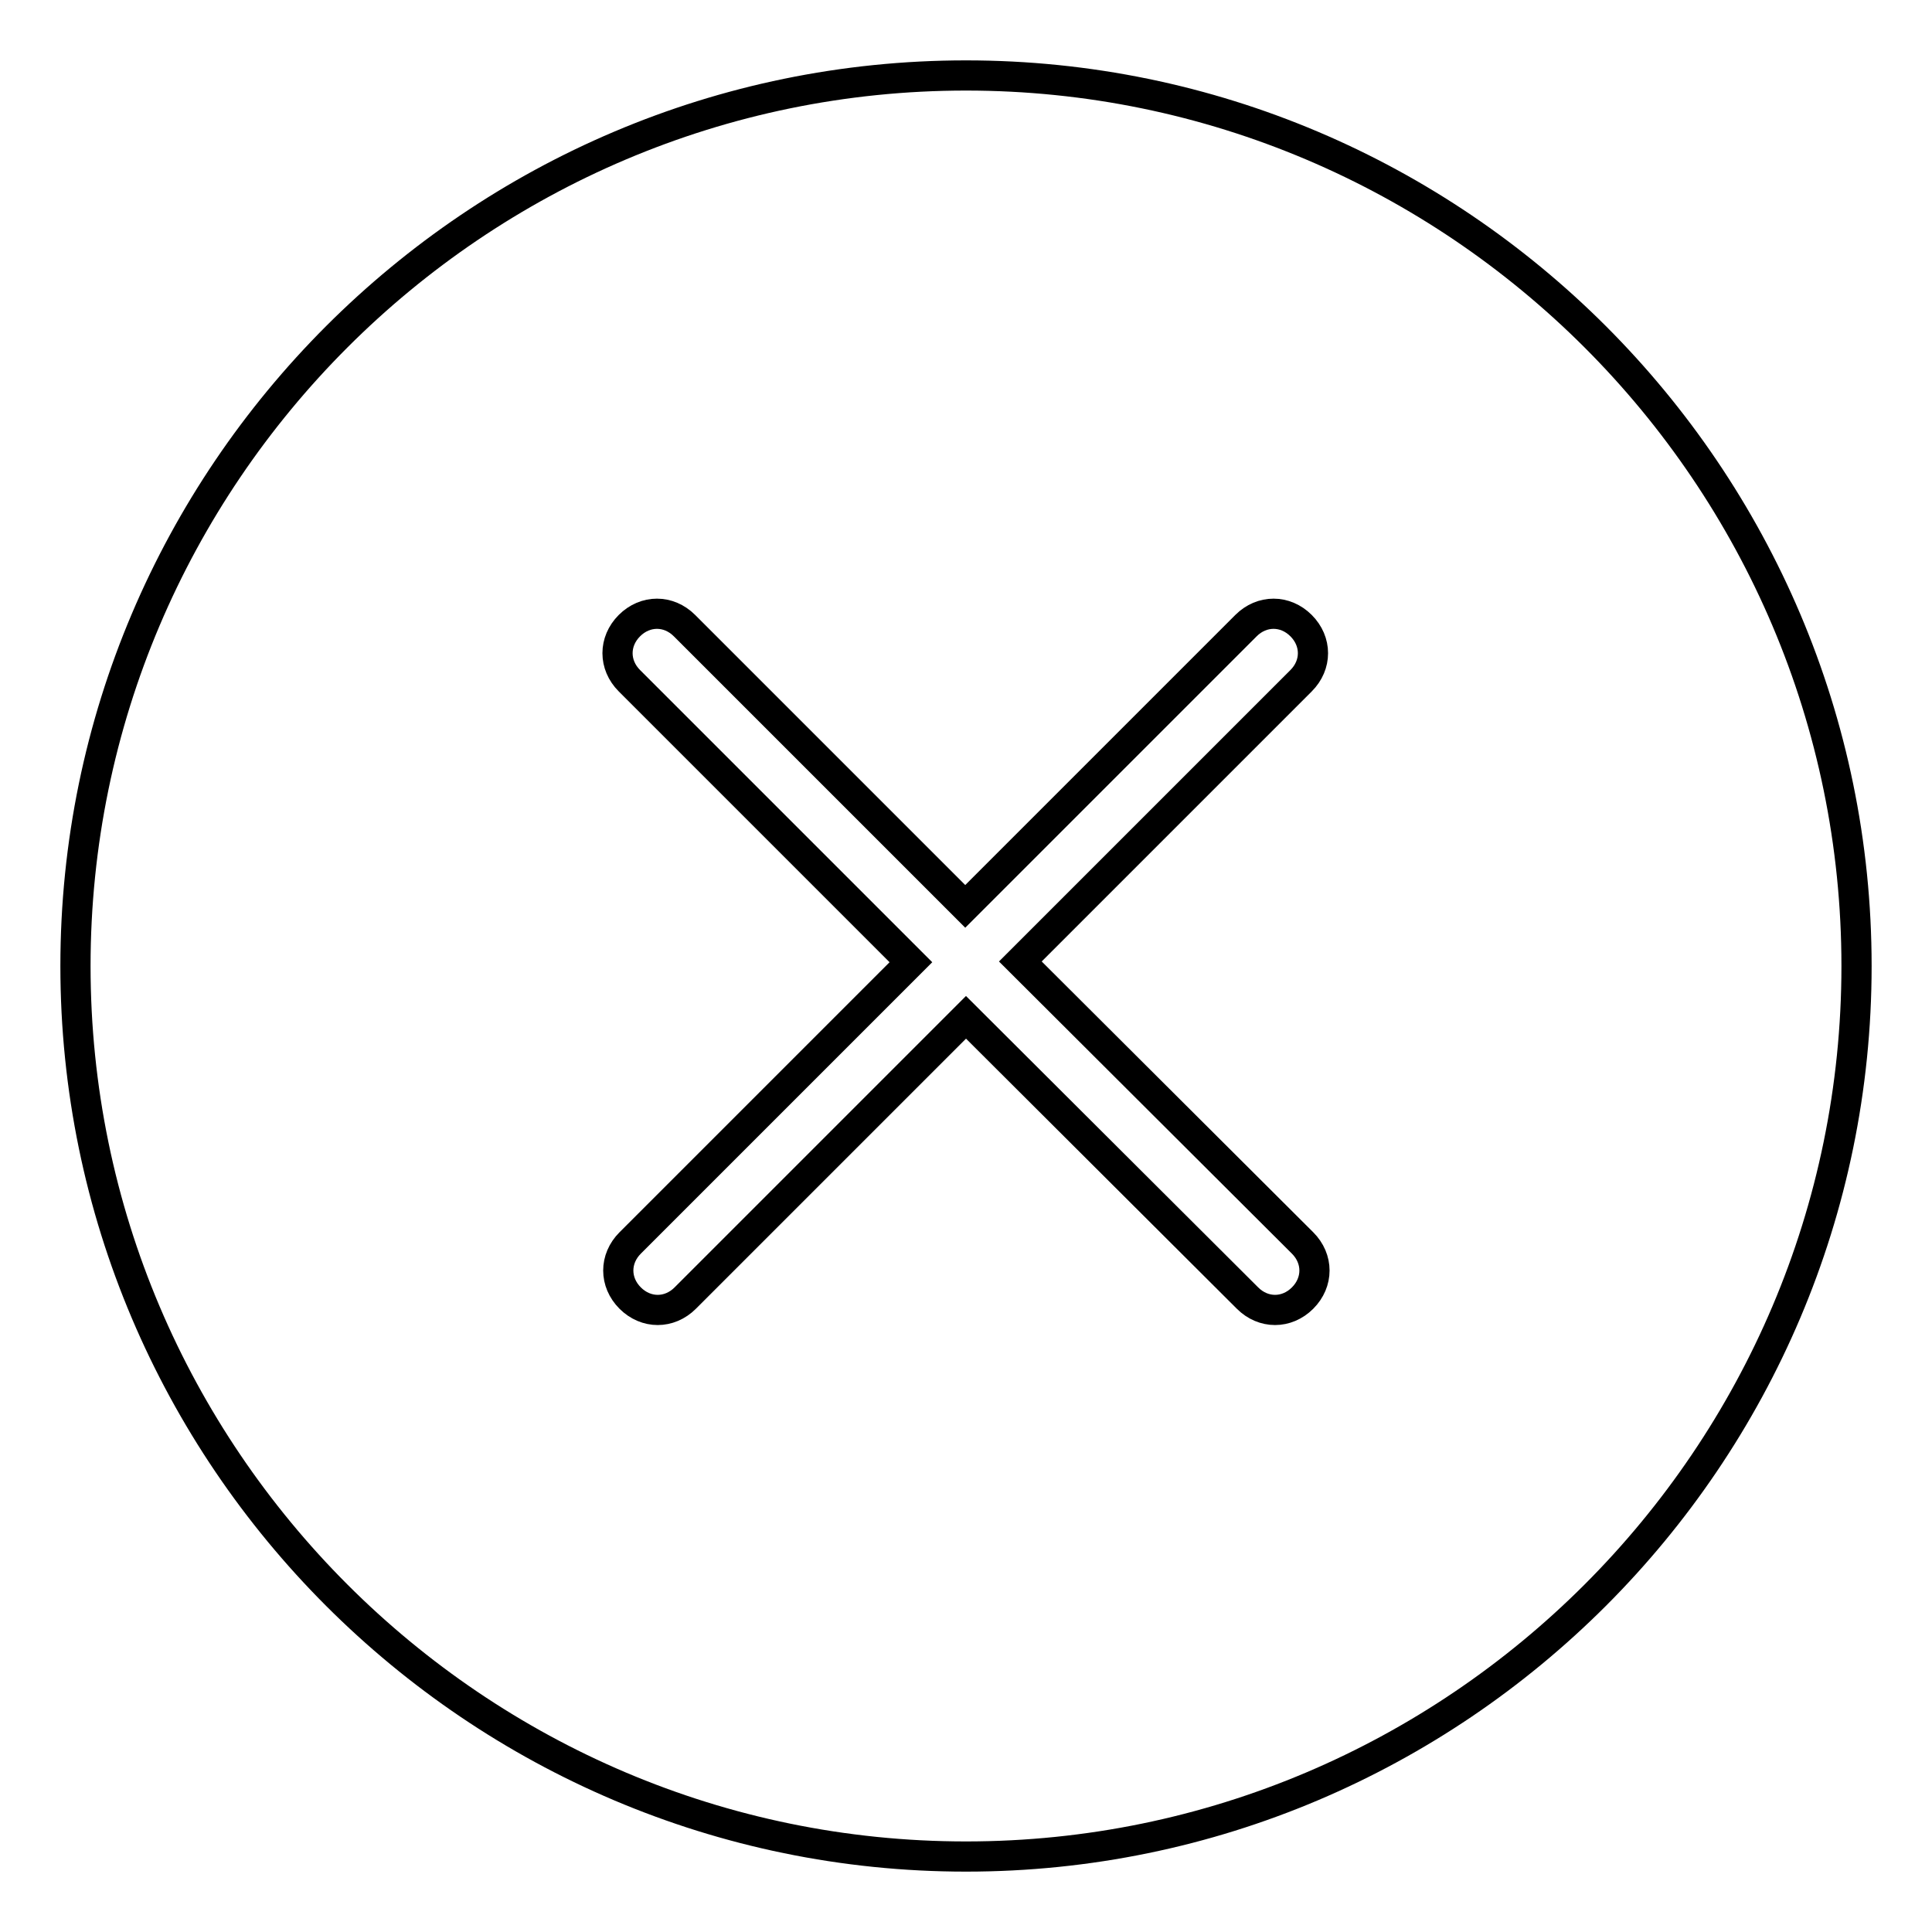 <?xml version="1.0" encoding="utf-8"?>
<!-- Svg Vector Icons : http://www.onlinewebfonts.com/icon -->
<!DOCTYPE svg PUBLIC "-//W3C//DTD SVG 1.1//EN" "http://www.w3.org/Graphics/SVG/1.1/DTD/svg11.dtd">
<svg version="1.1" xmlns="http://www.w3.org/2000/svg" xmlns:xlink="http://www.w3.org/1999/xlink" x="0px" y="0px" viewBox="0 0 256 256" enable-background="new 0 0 256 256" xml:space="preserve">
<g> <path stroke-width="4" fill-opacity="0" stroke="#000000"  d="M128,10C63,10,10,63,10,128c0,65,53,118,118,118c65,0,118-53,118-118C246,63,193,10,128,10z M172.6,164.7 c2.1,2.1,2.1,5.2,0,7.3c-2.1,2.1-5.2,2.1-7.3,0L128,134.8l-37.2,37.2c-2.1,2.1-5.2,2.1-7.3,0s-2.1-5.2,0-7.3l37.2-37.2L83.4,90.2 c-2.1-2.1-2.1-5.2,0-7.3c2.1-2.1,5.2-2.1,7.3,0l37.2,37.2l37.2-37.2c2.1-2.1,5.2-2.1,7.3,0c2.1,2.1,2.1,5.2,0,7.3l-37.2,37.2 L172.6,164.7z"/></g>
</svg>